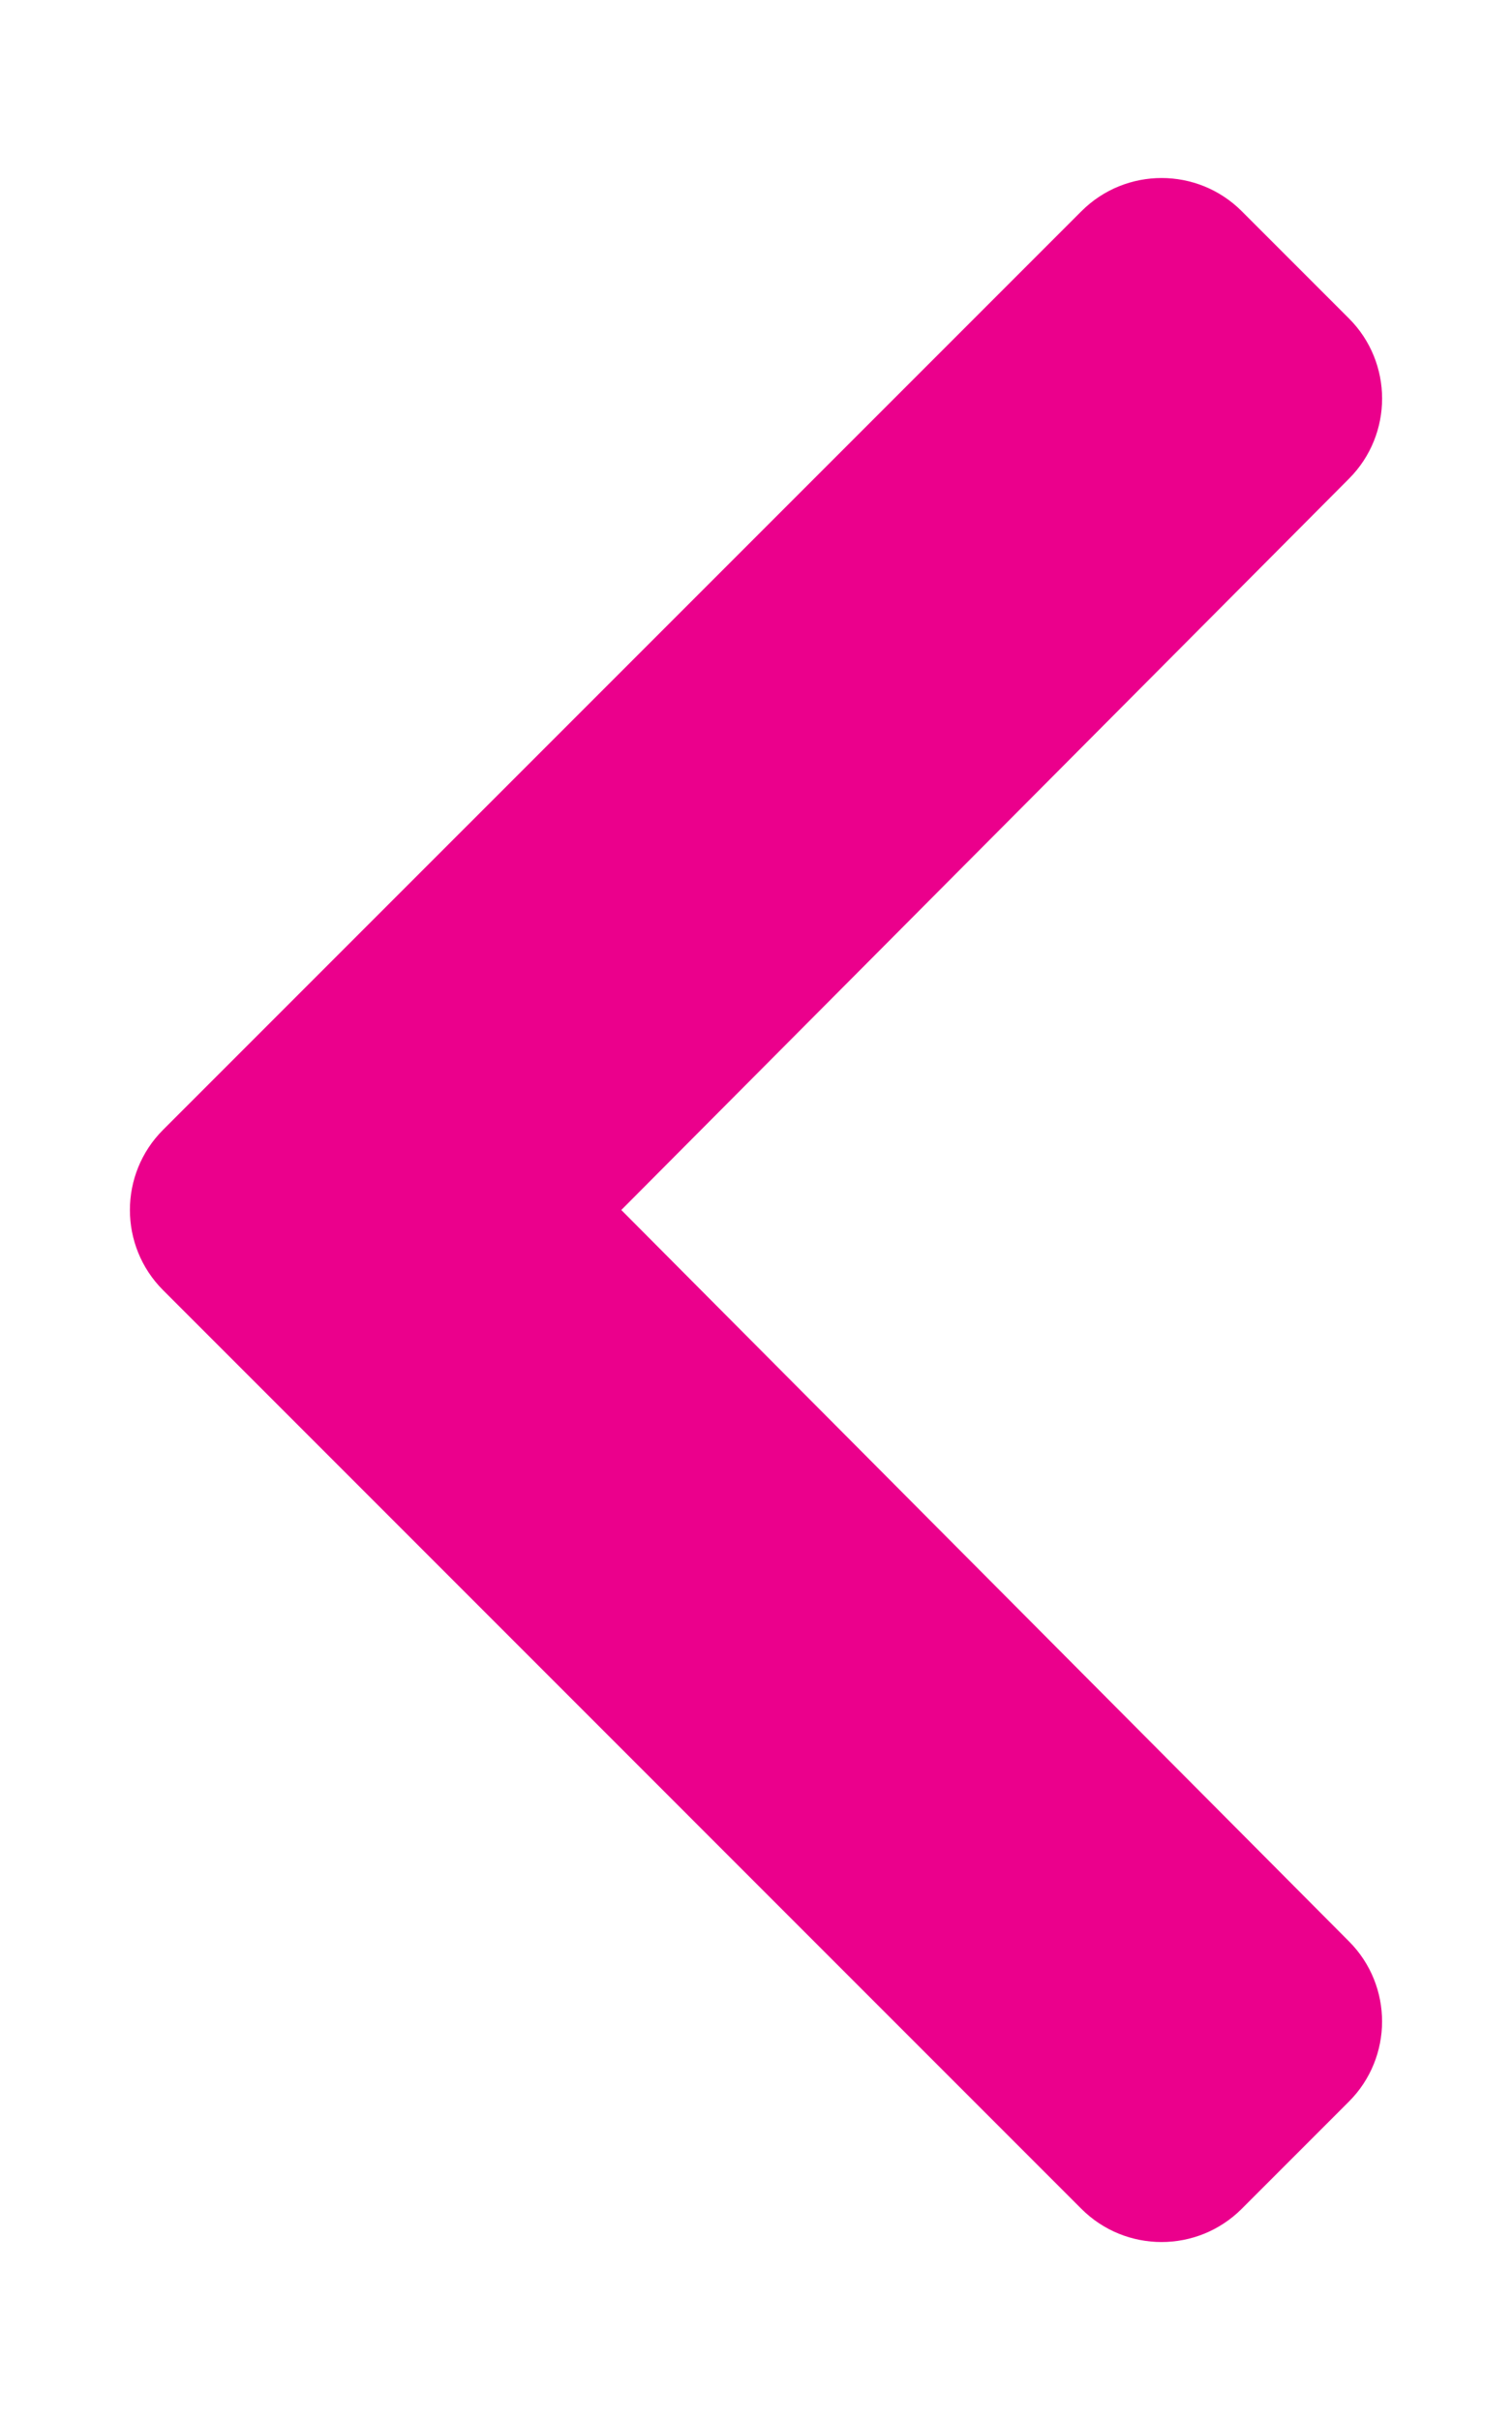 <?xml version="1.0" encoding="UTF-8"?>
<svg class="svg-inline--fa fa-chevron-left fa-w-10 arrow-right" aria-hidden="true" data-icon="chevron-left" data-prefix="fas" focusable="false" role="img" viewBox="0 0 320 512" xmlns="http://www.w3.org/2000/svg">
<path d="M34.52 239.03L228.87 44.69c9.37-9.37 24.57-9.37 33.94 0l22.67 22.67c9.36 9.36 9.37 24.52.04 33.9L131.49 256l154.02 154.75c9.34 9.38 9.32 24.54-.04 33.9l-22.67 22.67c-9.37 9.37-24.57 9.37-33.94 0L34.52 272.97c-9.37-9.37-9.37-24.57 0-33.94z" fill="#eb008c"/>
</svg>
